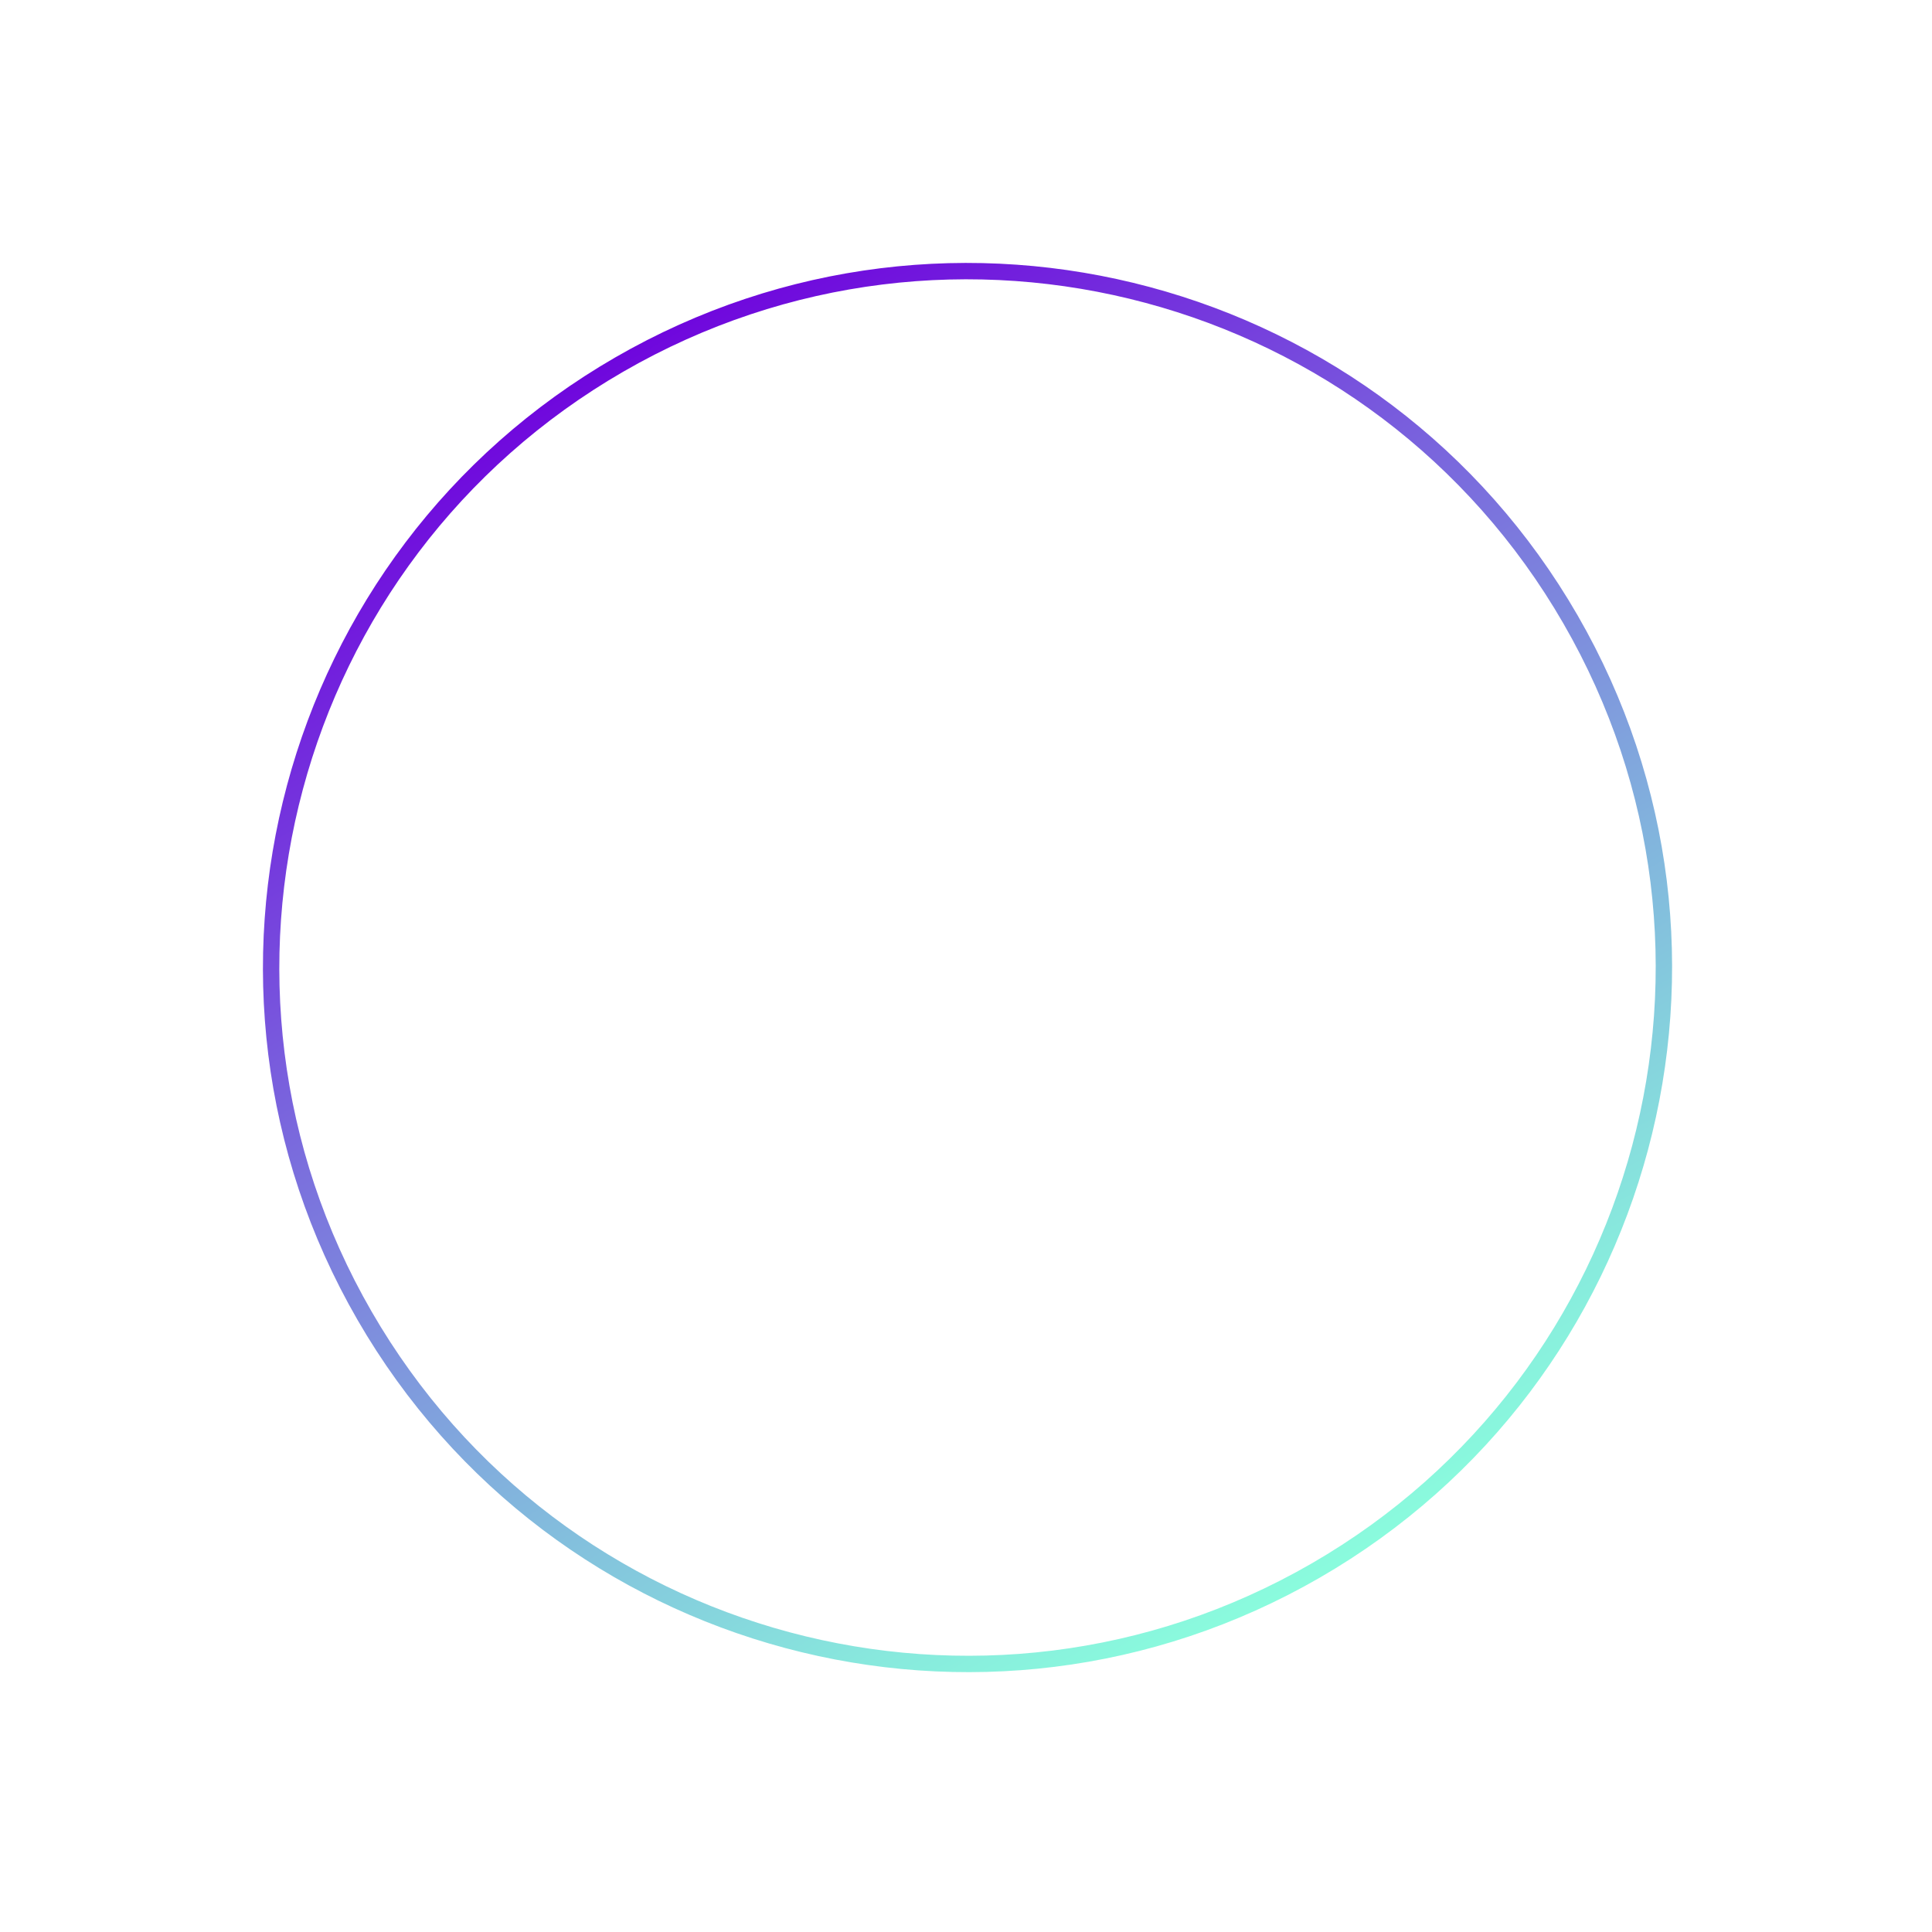<?xml version="1.0" encoding="UTF-8"?> <svg xmlns="http://www.w3.org/2000/svg" width="236" height="236" viewBox="0 0 236 236" fill="none"> <path d="M44.529 160.714C21.041 120.031 34.977 68.011 75.656 44.525C116.335 21.039 168.352 34.98 191.841 75.663C215.329 116.346 201.394 168.366 160.715 191.851C120.036 215.337 68.018 201.397 44.529 160.714Z" stroke="url(#paint0_linear)" stroke-width="2" stroke-miterlimit="10" stroke-linecap="round" stroke-linejoin="round"></path> <defs> <linearGradient id="paint0_linear" x1="162.006" y1="193.967" x2="74.371" y2="42.179" gradientUnits="userSpaceOnUse"> <stop stop-color="#8AFDDD"></stop> <stop offset="0.112" stop-color="#88E9DD"></stop> <stop offset="0.341" stop-color="#82B4DD"></stop> <stop offset="0.668" stop-color="#7960DD"></stop> <stop offset="1" stop-color="#6F04DD"></stop> </linearGradient> </defs> </svg> 